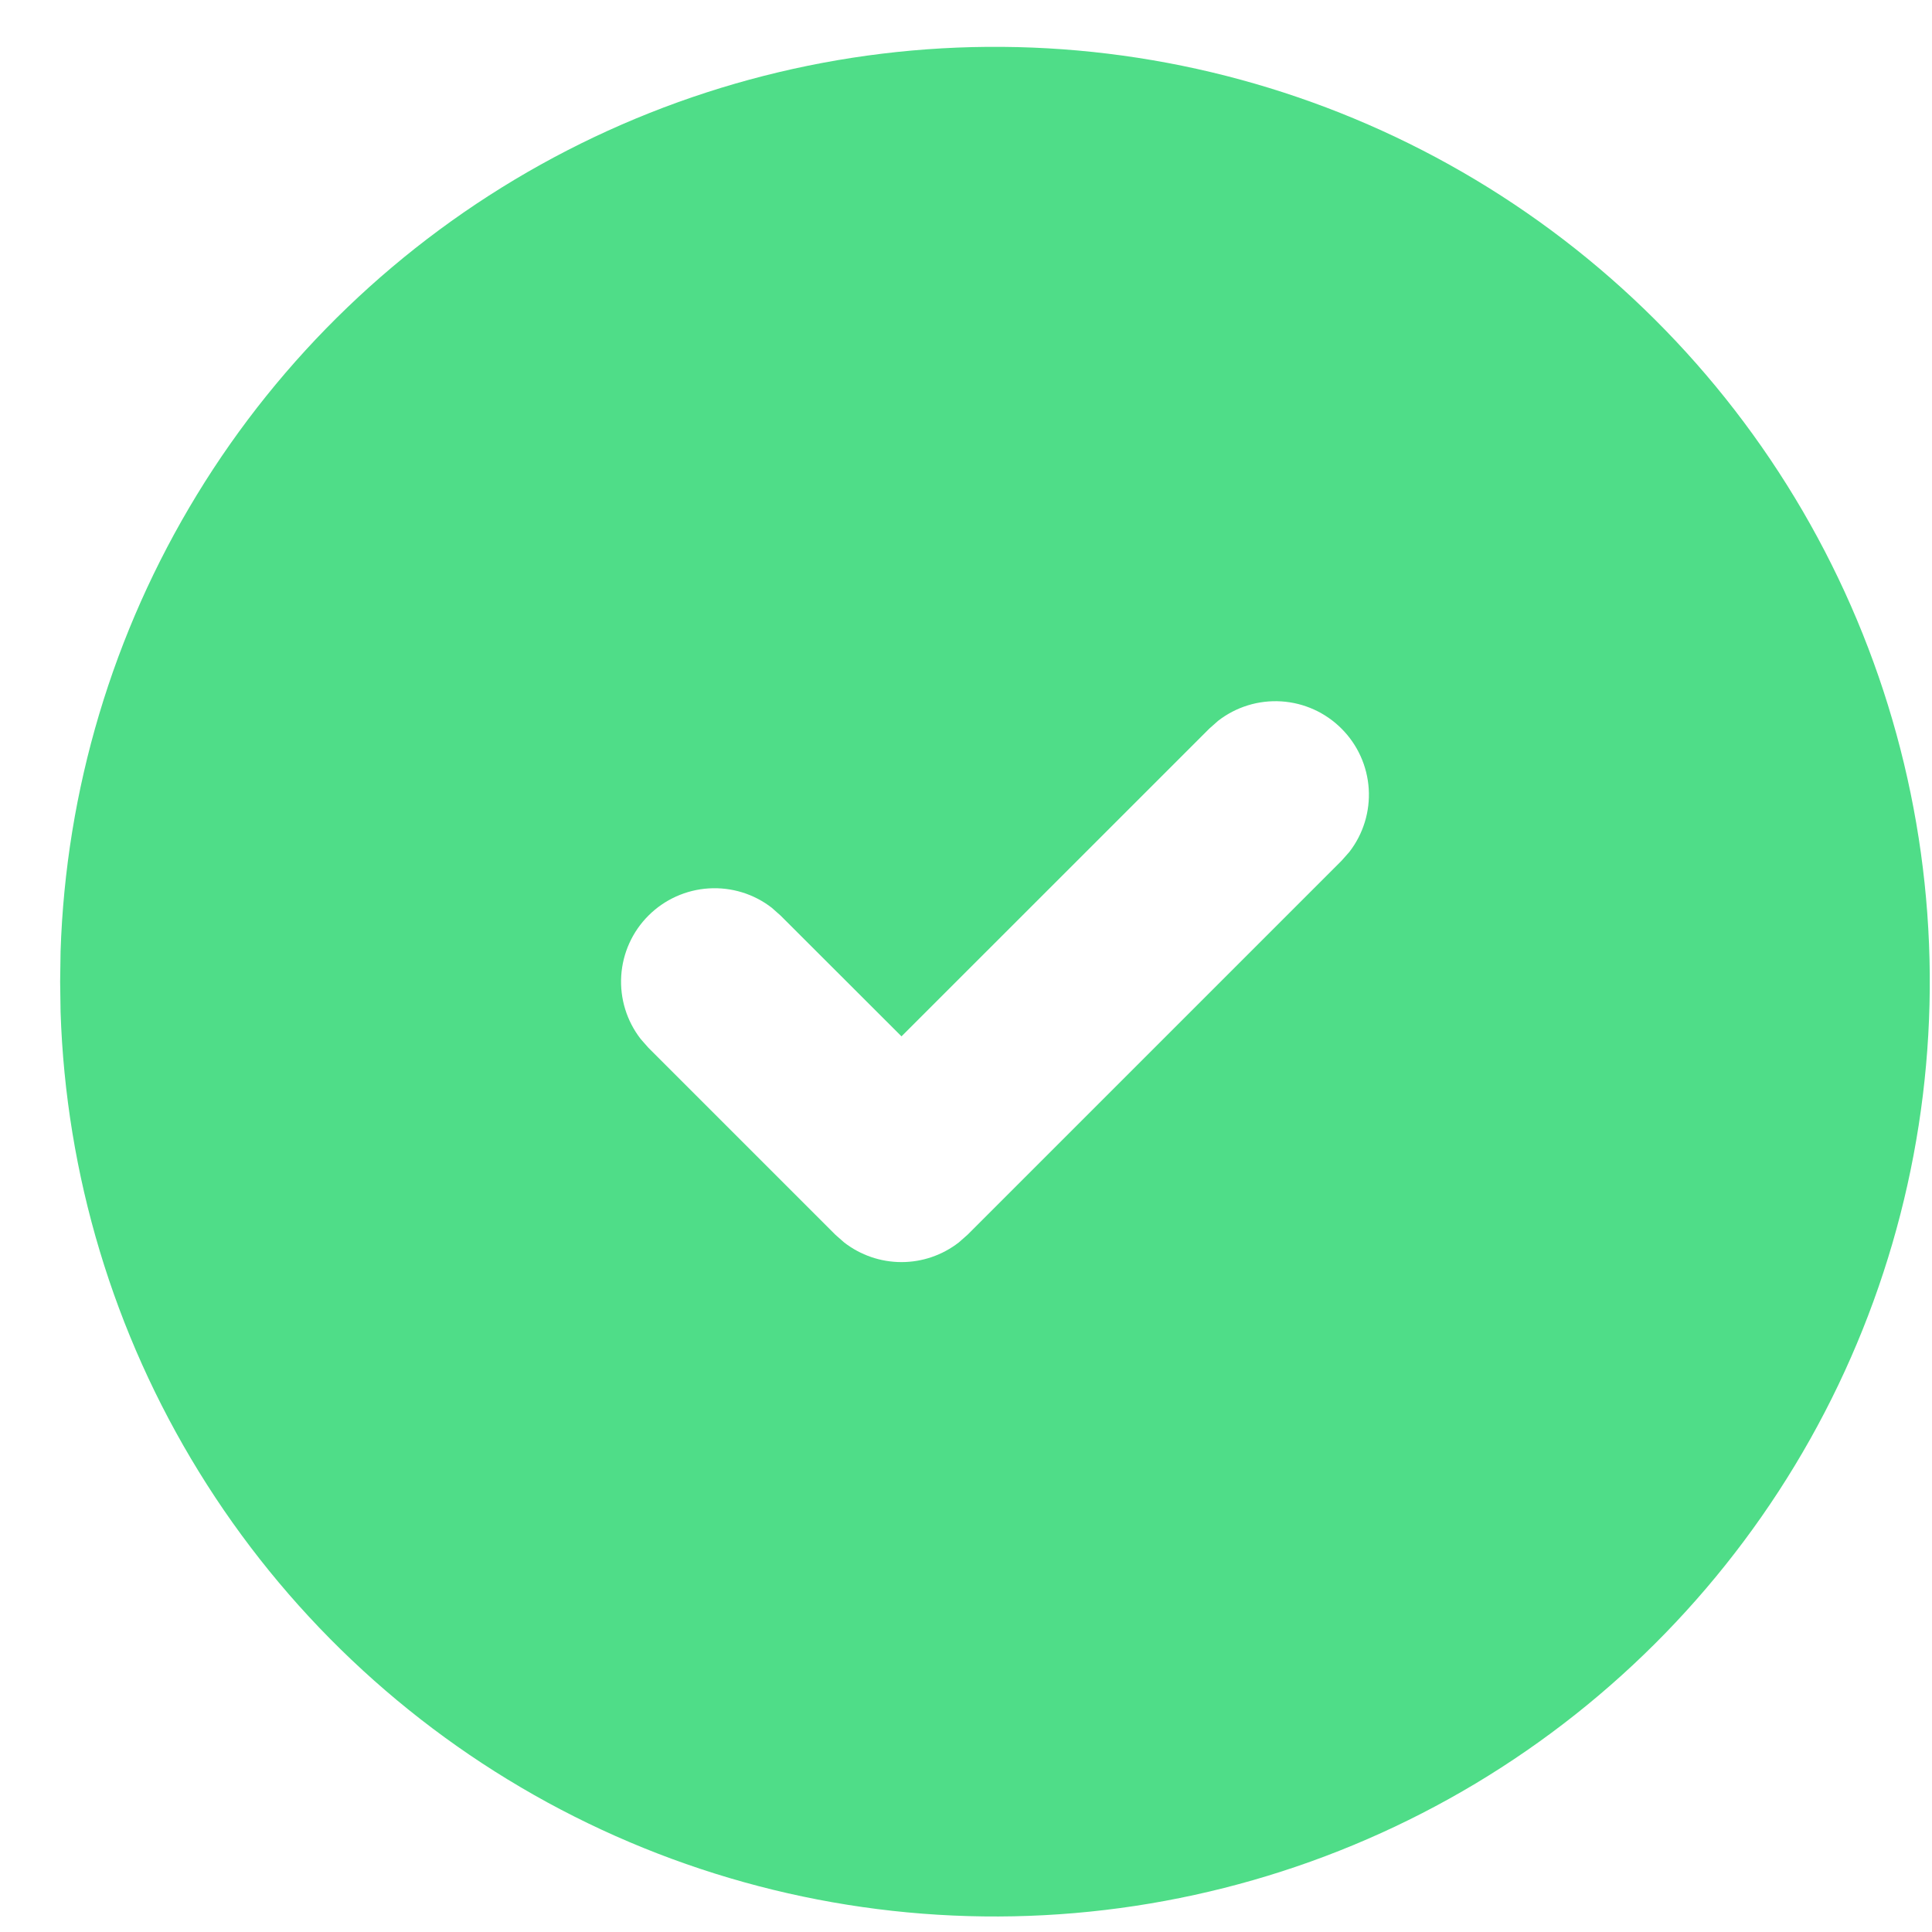 <svg width="31" height="31" viewBox="0 0 31 31" fill="none" xmlns="http://www.w3.org/2000/svg">
<path id="Vector" d="M23.465 2.761C25.727 4.067 27.609 5.942 28.925 8.199C30.24 10.456 30.943 13.018 30.964 15.63C30.985 18.242 30.324 20.815 29.045 23.093C27.766 25.371 25.915 27.276 23.674 28.619C21.433 29.961 18.88 30.695 16.268 30.748C13.656 30.801 11.076 30.171 8.782 28.92C6.489 27.669 4.562 25.841 3.192 23.616C1.822 21.392 1.057 18.848 0.972 16.237L0.965 15.751L0.972 15.265C1.056 12.675 1.81 10.15 3.16 7.938C4.51 5.725 6.411 3.9 8.676 2.641C10.941 1.382 13.495 0.731 16.086 0.752C18.678 0.773 21.22 1.465 23.465 2.761ZM21.525 11.691C21.267 11.432 20.923 11.277 20.559 11.254C20.194 11.231 19.834 11.342 19.545 11.566L19.404 11.691L14.465 16.629L12.525 14.691L12.384 14.566C12.096 14.342 11.735 14.232 11.371 14.255C11.007 14.278 10.663 14.433 10.405 14.691C10.146 14.949 9.991 15.293 9.968 15.657C9.945 16.022 10.056 16.382 10.28 16.671L10.404 16.812L13.404 19.812L13.545 19.936C13.808 20.14 14.132 20.251 14.465 20.251C14.798 20.251 15.121 20.14 15.384 19.936L15.525 19.812L21.525 13.812L21.65 13.671C21.874 13.382 21.985 13.022 21.962 12.657C21.939 12.293 21.784 11.949 21.525 11.691Z" fill="#47DC83" fill-opacity="0.95"/>
</svg>
